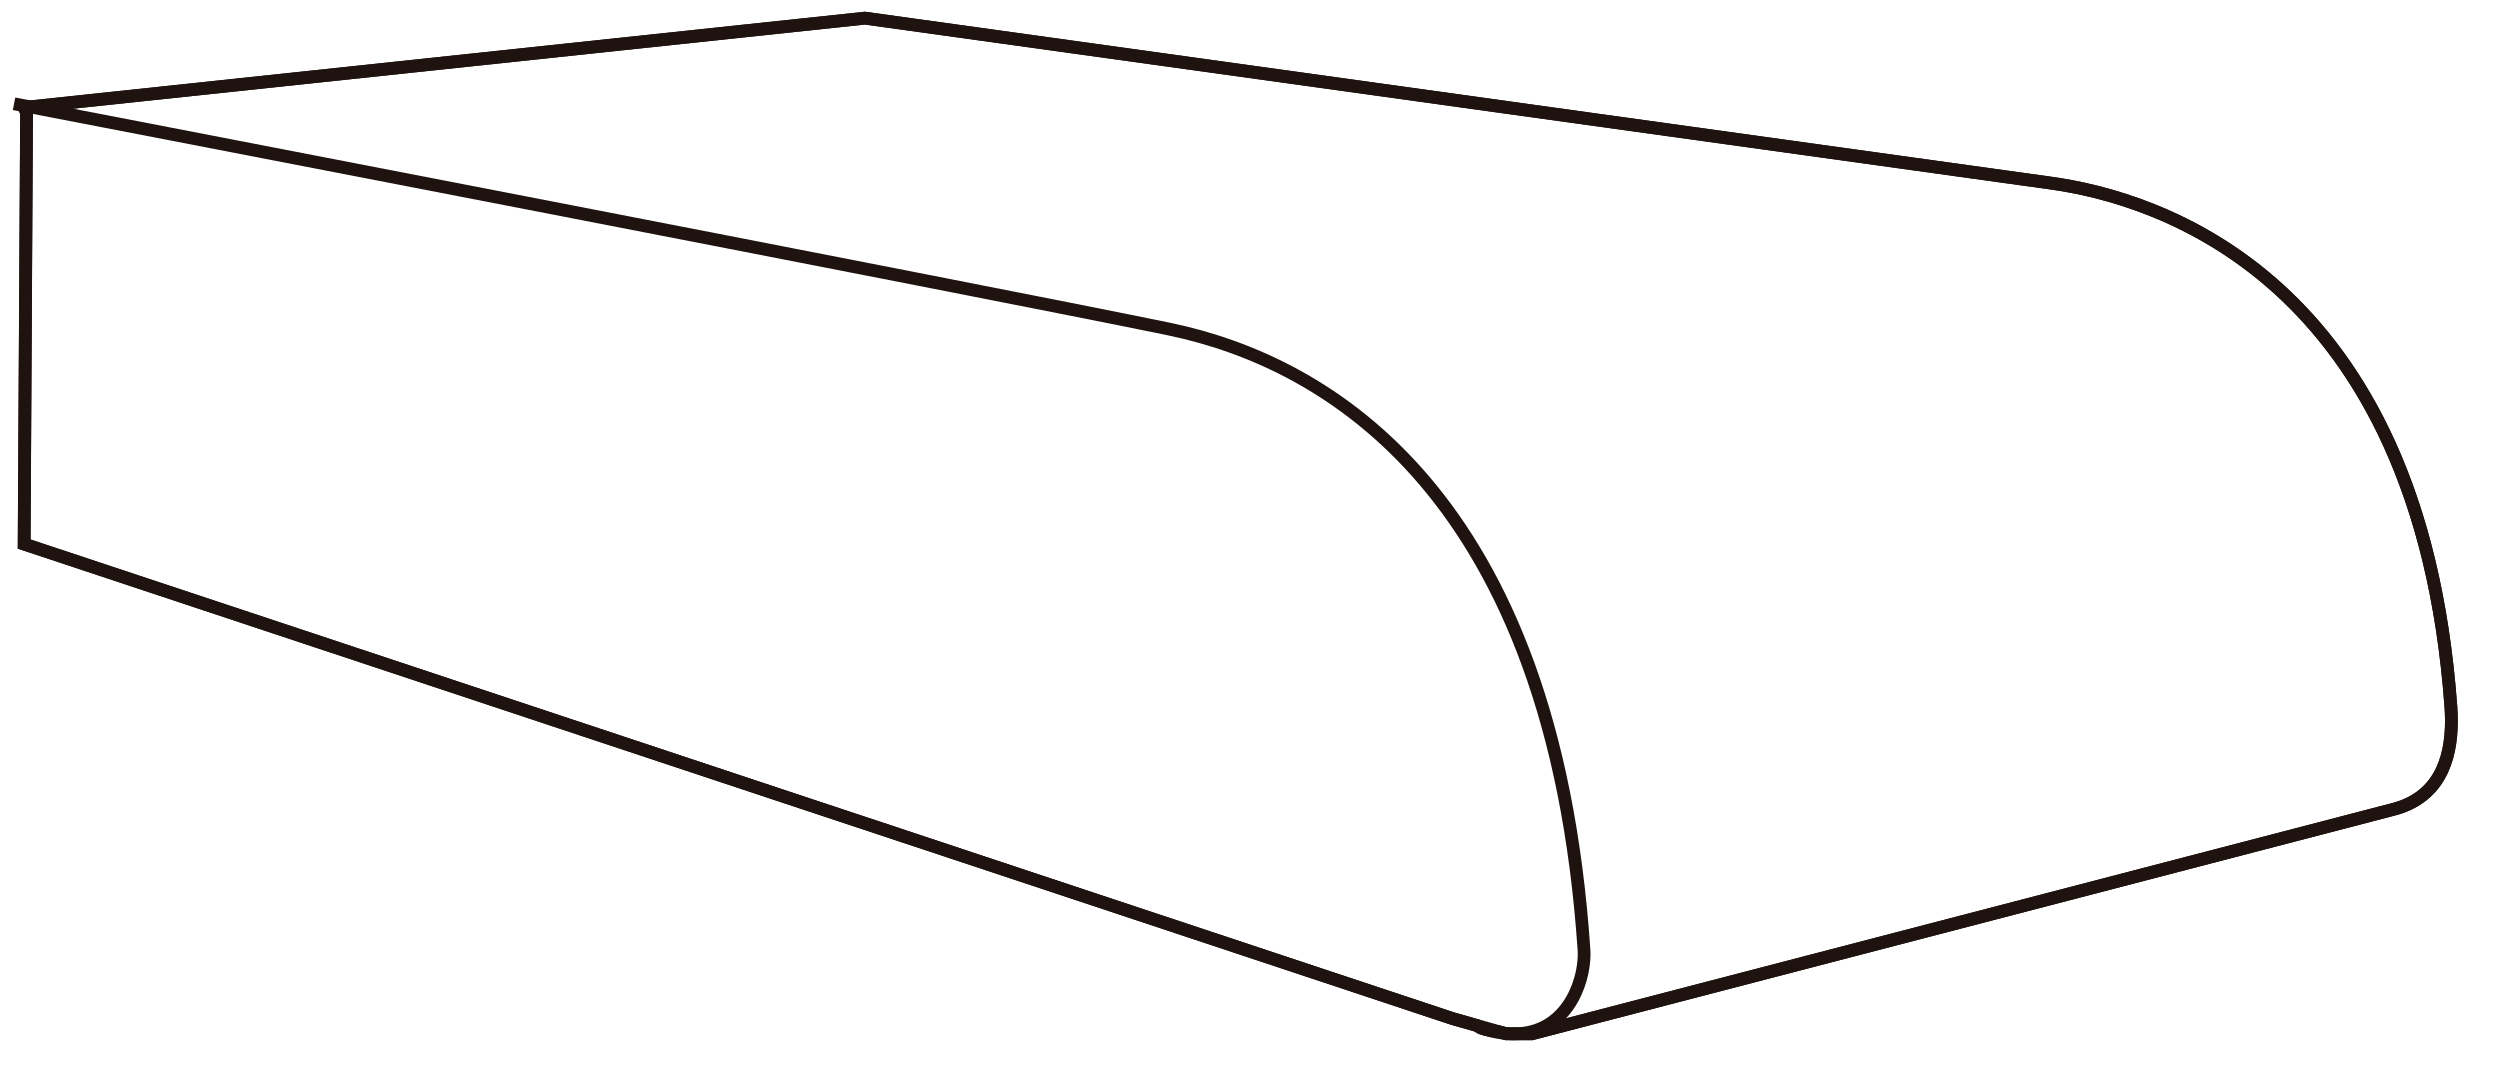 <svg viewBox='0 0 49 21' version='1.1' xmlns='http://www.w3.org/2000/svg' xmlns:xlink='http://www.w3.org/1999/xlink'><g id='Page-1' stroke='none' stroke-width='1' fill='none' fill-rule='evenodd'><g id='3' stroke='#1E130F' stroke-width='0.25'><path d='M46.873,15.873 L46.873,15.873 C47.789,15.652 48.048,14.914 48.048,14.131 C48.048,14.034 48.044,13.937 48.037,13.84 C47.419,5.408 42.253,3.873 40.194,3.588 C38.001,3.282 16.951,0.355 16.951,0.355 L0.522,2.102 L0.474,10.664 L28.473,19.965 L29.525,20.263 L30.022,20.263 L46.873,15.873 L30.022,20.263 L29.525,20.263 L28.473,19.965 L0.474,10.664 L0.522,2.102 L16.951,0.355 C16.951,0.355 38.001,3.282 40.194,3.588 C42.253,3.873 47.419,5.408 48.037,13.84 C48.044,13.937 48.048,14.034 48.048,14.131 C48.048,14.914 47.789,15.652 46.873,15.873 Z' id='Stroke-11'></path><path d='M0.275,2.034 C0.275,2.034 19.562,5.755 22.915,6.45 C26.03,7.097 30.441,9.683 31.046,18.612 C31.048,18.64 31.049,18.67 31.049,18.701 C31.049,19.288 30.687,20.263 29.673,20.263 C29.479,20.263 29.261,20.227 29.017,20.146 C29.261,20.227 29.479,20.263 29.673,20.263 C30.687,20.263 31.049,19.288 31.049,18.701 C31.049,18.67 31.048,18.64 31.046,18.612 C30.441,9.683 26.03,7.097 22.915,6.45 C19.562,5.755 0.275,2.034 0.275,2.034 Z' id='Stroke-13'></path><path d='M48.036,13.84 L48.036,13.84 C47.419,5.408 42.253,3.873 40.193,3.588 C38,3.282 16.95,0.356 16.95,0.356 L0.589,2.094 C0.564,2.089 0.544,2.087 0.529,2.087 C0.491,2.087 0.478,2.1 0.478,2.116 C0.478,2.147 0.52,2.189 0.52,2.189 L0.473,10.664 L28.472,19.965 L28.94,20.099 L29.017,20.147 C29.146,20.191 29.257,20.201 29.372,20.22 L29.525,20.263 L30.021,20.263 L46.872,15.873 C47.788,15.653 48.047,14.914 48.047,14.132 C48.047,14.035 48.043,13.938 48.036,13.84 C48.043,13.938 48.047,14.035 48.047,14.132 C48.047,14.914 47.788,15.653 46.872,15.873 L30.021,20.263 L29.525,20.263 L29.372,20.22 C29.257,20.201 29.146,20.191 29.017,20.147 L28.94,20.099 L28.472,19.965 L0.473,10.664 L0.52,2.189 C0.52,2.189 0.478,2.147 0.478,2.116 C0.478,2.1 0.491,2.087 0.529,2.087 C0.544,2.087 0.564,2.089 0.589,2.094 L16.95,0.356 C16.95,0.356 38,3.282 40.193,3.588 C42.253,3.873 47.419,5.408 48.036,13.84 Z' id='Stroke-15'></path></g></g></svg>